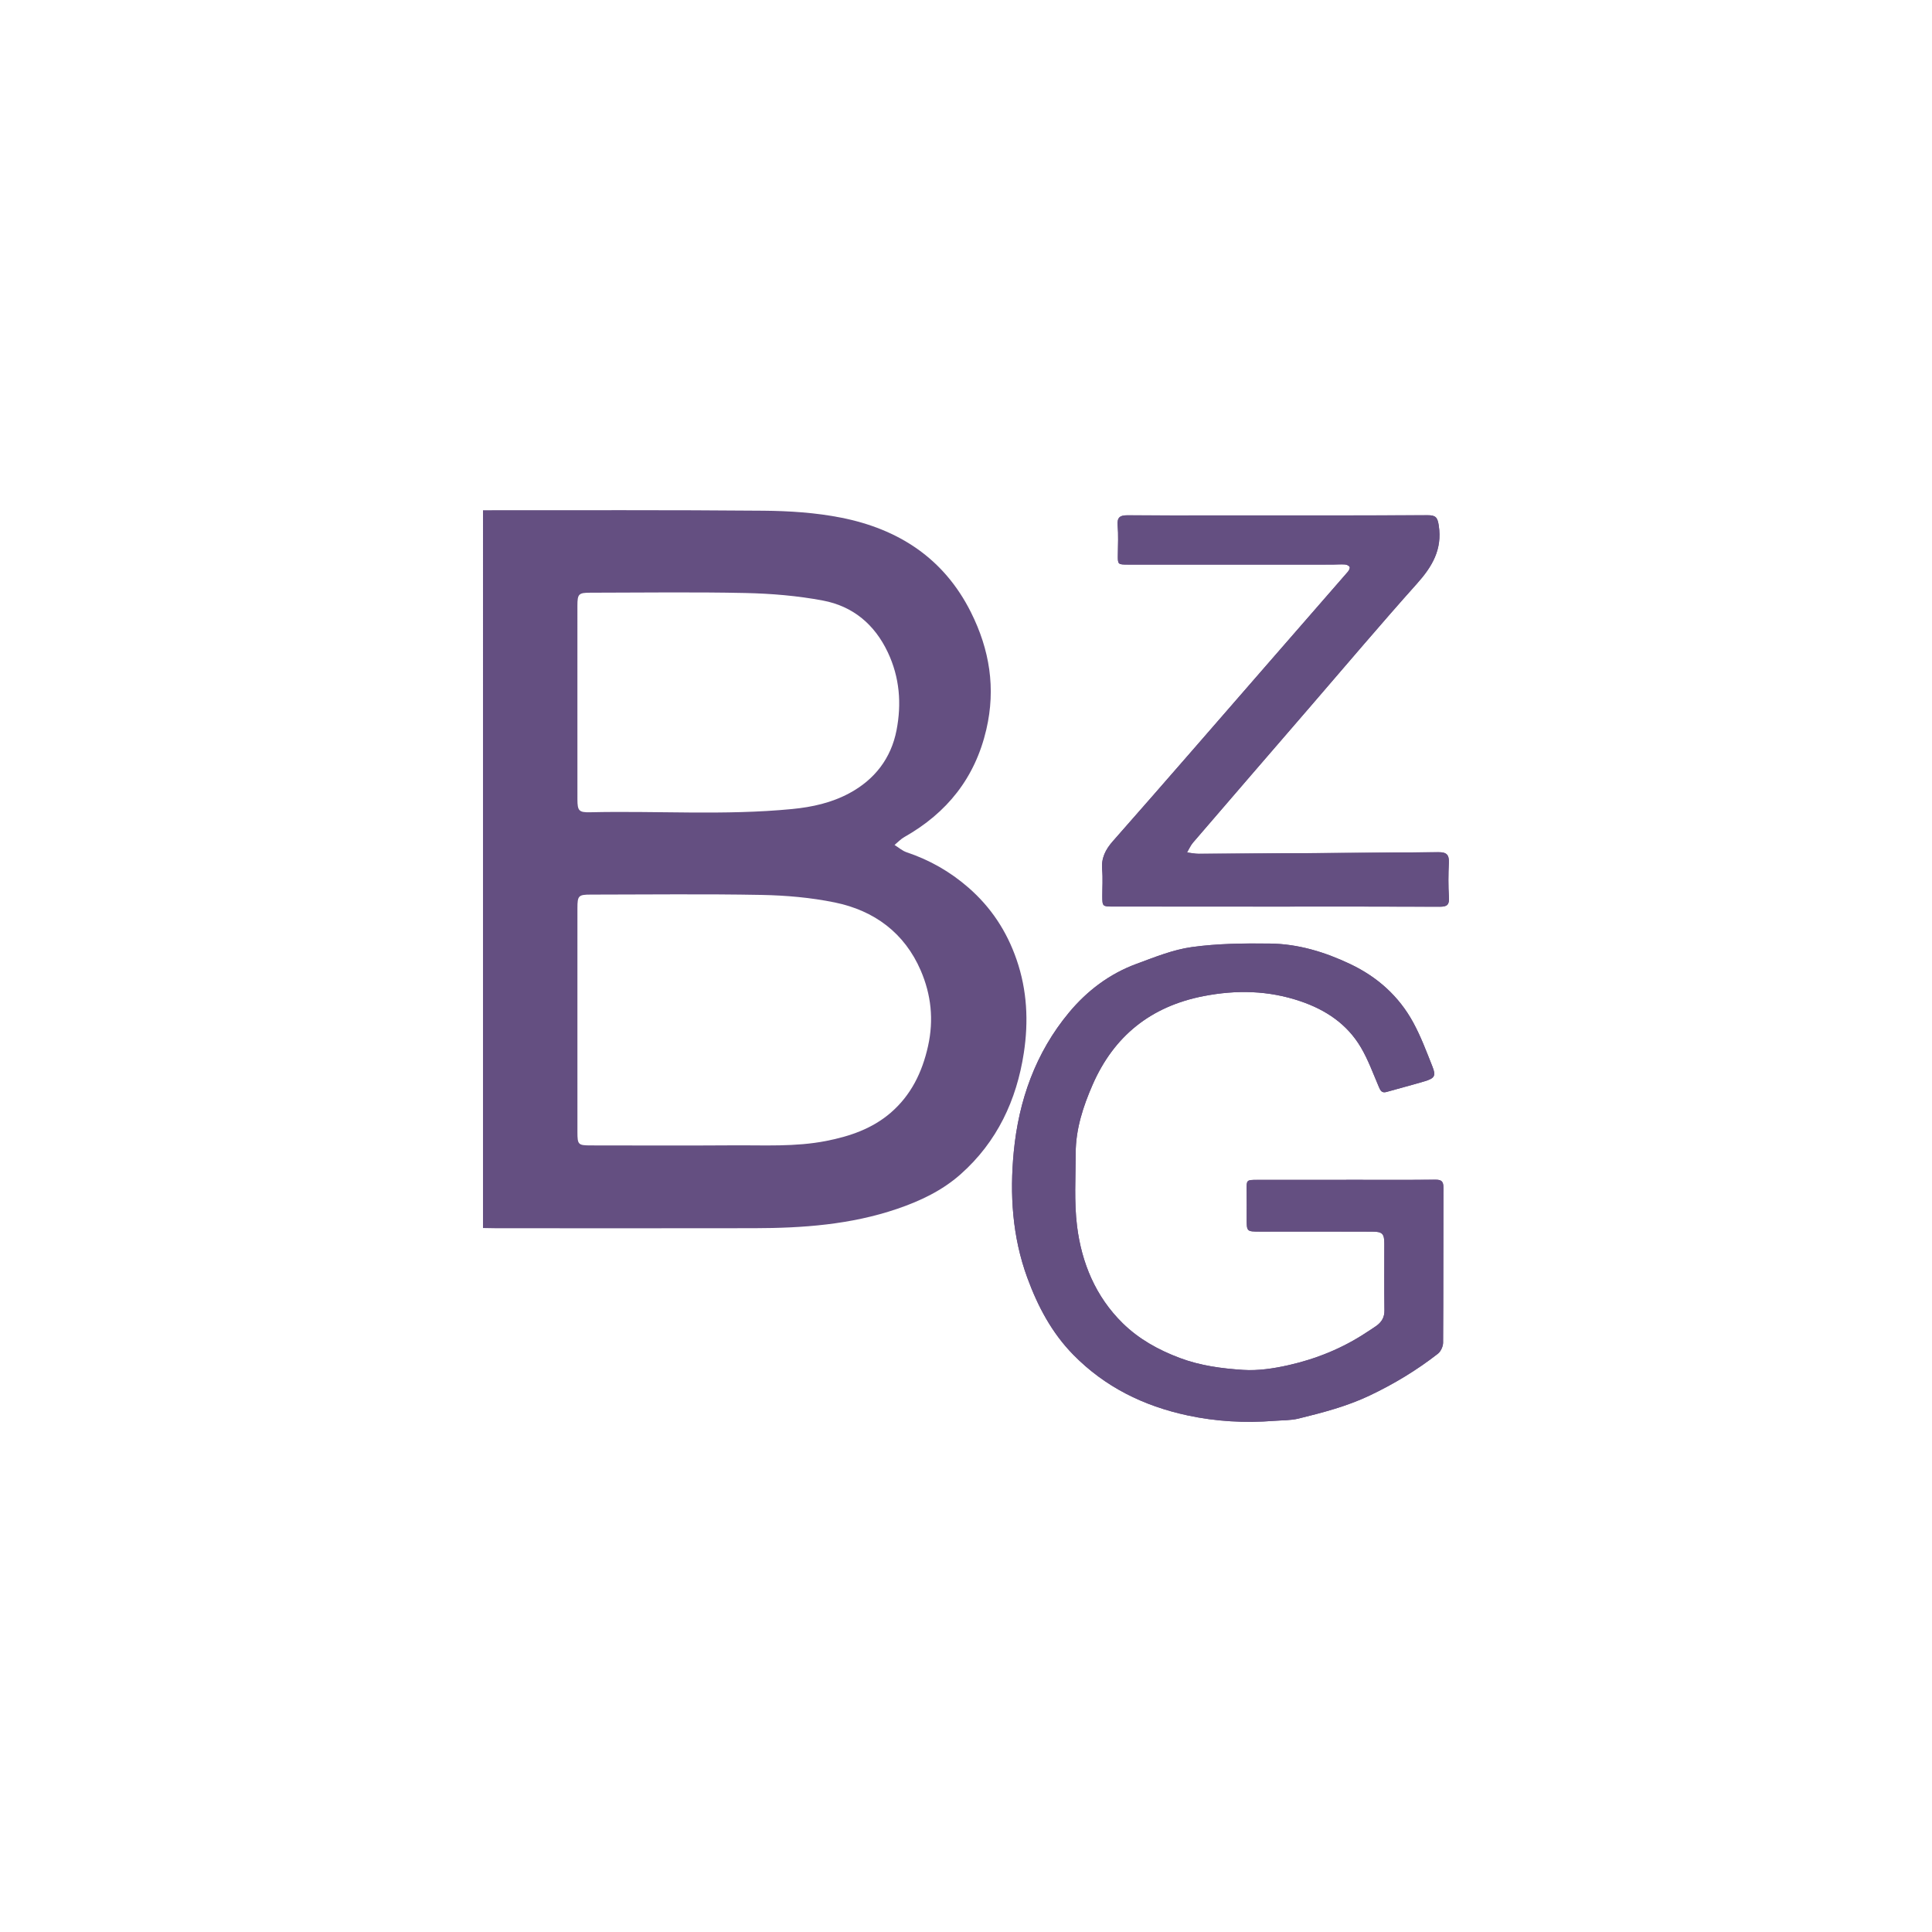 <?xml version="1.0" encoding="utf-8"?>
<!-- Generator: Adobe Illustrator 16.0.0, SVG Export Plug-In . SVG Version: 6.00 Build 0)  -->
<!DOCTYPE svg PUBLIC "-//W3C//DTD SVG 1.1//EN" "http://www.w3.org/Graphics/SVG/1.1/DTD/svg11.dtd">
<svg version="1.1" id="Ebene_1" xmlns="http://www.w3.org/2000/svg" xmlns:xlink="http://www.w3.org/1999/xlink" x="0px" y="0px"
	 width="400px" height="400px" viewBox="-126 -157.5 400 400" enable-background="new -126 -157.5 400 400" xml:space="preserve">
<g>
	<path fill-rule="evenodd" clip-rule="evenodd" fill="#644F81" d="M152.725,86.768c0,0.004,0,0.007,0,0.012
		c-6.148,0-12.297-0.006-18.446,0.002c-2.205,0.003-2.203,0.03-2.175,2.151c0.027,1.936,0.014,3.871,0.011,5.807
		c-0.005,2.753-0.007,2.749,2.734,2.748c7.743-0.003,15.487-0.014,23.23,0.005c2.132,0.006,2.527,0.422,2.531,2.476
		c0.008,4.611-0.041,9.224,0.024,13.835c0.021,1.424-0.568,2.393-1.631,3.173c-0.641,0.469-1.322,0.879-1.984,1.318
		c-5.01,3.341-10.523,5.568-16.355,6.874c-3.024,0.676-6.217,1.154-9.284,0.956c-4.43-0.286-8.849-0.863-13.127-2.473
		c-4.444-1.67-8.484-3.92-11.814-7.192c-5.589-5.487-8.503-12.48-9.449-20.104c-0.619-4.978-0.29-10.079-0.281-15.127
		c0.01-4.973,1.541-9.649,3.49-14.113c4.413-10.112,12.067-16.268,23.017-18.387c6.796-1.314,13.398-1.173,19.984,1.055
		c5.303,1.793,9.716,4.743,12.569,9.59c1.51,2.565,2.534,5.42,3.714,8.172c0.332,0.773,0.622,1.308,1.598,1.028
		c2.605-0.746,5.235-1.417,7.832-2.192c2.106-0.63,2.425-1.124,1.664-3.041c-1.227-3.094-2.401-6.242-3.988-9.155
		c-2.967-5.438-7.42-9.417-13.025-12.079c-5.275-2.507-10.817-4.189-16.661-4.254c-5.387-0.059-10.831-0.005-16.149,0.73
		c-3.916,0.541-7.726,2.105-11.482,3.488c-5.548,2.043-10.19,5.555-13.935,10.053c-6.936,8.332-10.427,18.229-11.448,28.851
		c-0.848,8.793-0.303,17.585,2.802,26.061c2.177,5.943,5.077,11.417,9.527,15.951c6.546,6.671,14.554,10.607,23.656,12.559
		c5.933,1.271,11.884,1.597,17.904,1.128c1.7-0.134,3.452-0.075,5.087-0.48c4.994-1.234,9.955-2.51,14.671-4.749
		c5.051-2.396,9.771-5.245,14.155-8.663c0.605-0.471,1.081-1.509,1.087-2.288c0.068-10.703,0.027-21.407,0.066-32.11
		c0.005-1.276-0.39-1.653-1.671-1.639C165.023,86.804,158.874,86.768,152.725,86.768z M138.104,30.197
		c11.329,0,22.659-0.021,33.988,0.026c1.47,0.006,2-0.371,1.896-1.936c-0.159-2.38-0.133-4.783-0.02-7.169
		c0.075-1.627-0.46-2.198-2.122-2.183c-16.561,0.149-33.124,0.241-49.686,0.329c-0.8,0.004-1.6-0.179-2.399-0.274
		c0.407-0.684,0.725-1.444,1.235-2.038c8.035-9.349,16.094-18.677,24.15-28.006c7.396-8.563,14.697-17.208,22.239-25.639
		c3.132-3.503,5.236-7.038,4.498-11.973c-0.255-1.701-0.62-2.172-2.299-2.164c-14.348,0.06-28.694,0.034-43.041,0.035
		c-6.377,0-12.752,0.025-19.129-0.02c-1.518-0.012-2.16,0.421-2.019,2.077c0.17,1.979,0.072,3.982,0.046,5.975
		c-0.028,2.14-0.051,2.149,2.114,2.15c14.118,0.003,28.237,0.002,42.356-0.001c0.854,0,1.712-0.078,2.56-0.018
		c0.346,0.024,0.836,0.246,0.959,0.517c0.105,0.23-0.142,0.726-0.369,0.987c-5.55,6.393-11.121,12.767-16.681,19.149
		c-10.64,12.213-21.239,24.46-31.95,36.608c-1.581,1.791-2.456,3.544-2.241,5.939c0.161,1.808,0.027,3.641,0.031,5.462
		c0.005,2.117,0.041,2.161,2.234,2.162C115.672,30.2,126.888,30.197,138.104,30.197z"/>
	<path fill-rule="evenodd" clip-rule="evenodd" fill="#644F81" d="M-26-51.862c19.352,0.011,38.704-0.076,58.055,0.099
		c5.373,0.049,10.832,0.399,16.087,1.438c11.875,2.35,21.284,8.402,26.879,19.588c3.873,7.74,5.172,15.733,3.191,24.255
		c-2.324,10.011-8.124,17.275-16.972,22.279c-0.749,0.423-1.36,1.089-2.035,1.642c0.832,0.516,1.603,1.215,2.507,1.517
		c4.745,1.587,8.993,4.01,12.76,7.287c4.682,4.069,7.955,9.022,9.995,14.922c2.198,6.356,2.497,12.842,1.507,19.327
		c-1.496,9.79-5.545,18.439-13.089,25.125c-3.813,3.378-8.336,5.531-13.162,7.173c-9.603,3.267-19.528,3.977-29.547,3.996
		c-17.815,0.035-35.631,0.011-53.446,0.008c-0.911,0-1.82-0.028-2.731-0.045C-26,47.212-26-2.326-26-51.862z M-6.452,53.695
		c0,7.74-0.004,15.481,0.003,23.224c0.002,2.558,0.17,2.725,2.708,2.727c9.848,0.007,19.696,0.054,29.542-0.015
		c6.414-0.046,12.83,0.344,19.22-0.903c4.943-0.965,9.558-2.548,13.372-5.832c4.208-3.624,6.526-8.337,7.746-13.802
		c1.222-5.475,0.633-10.682-1.503-15.644c-3.359-7.805-9.642-12.436-17.814-14.108c-4.971-1.017-10.123-1.464-15.205-1.559
		c-11.779-0.22-23.564-0.073-35.347-0.066c-2.486,0.002-2.717,0.236-2.72,2.753C-6.458,38.212-6.454,45.953-6.452,53.695z
		 M-6.454-12.161c0,6.718-0.008,13.436,0.004,20.154c0.004,2.378,0.311,2.732,2.645,2.678c13.927-0.325,27.87,0.688,41.792-0.668
		c4.2-0.409,8.171-1.292,11.86-3.275c5.251-2.823,8.649-7.237,9.772-13.043c1.061-5.479,0.658-10.913-1.803-16.124
		c-2.752-5.827-7.258-9.556-13.434-10.722c-5.27-0.996-10.696-1.445-16.065-1.563c-10.699-0.23-21.405-0.071-32.108-0.063
		c-2.396,0.001-2.657,0.263-2.661,2.642C-6.46-25.483-6.454-18.822-6.454-12.161z"/>
	<path fill-rule="evenodd" clip-rule="evenodd" fill="#644F81" d="M152.725,86.768c6.149,0,12.299,0.036,18.447-0.026
		c1.281-0.015,1.676,0.362,1.671,1.639c-0.039,10.703,0.002,21.407-0.066,32.11c-0.006,0.779-0.481,1.817-1.087,2.288
		c-4.385,3.418-9.104,6.267-14.155,8.663c-4.716,2.239-9.677,3.515-14.671,4.749c-1.635,0.405-3.387,0.347-5.087,0.48
		c-6.021,0.469-11.972,0.144-17.904-1.128c-9.103-1.951-17.11-5.888-23.656-12.559c-4.45-4.534-7.351-10.008-9.527-15.951
		c-3.104-8.476-3.649-17.268-2.802-26.061c1.021-10.622,4.513-20.519,11.448-28.851c3.744-4.498,8.387-8.01,13.935-10.053
		c3.757-1.383,7.566-2.947,11.482-3.488c5.318-0.735,10.763-0.789,16.149-0.73c5.844,0.064,11.386,1.747,16.661,4.254
		c5.605,2.662,10.059,6.641,13.025,12.079c1.587,2.913,2.762,6.062,3.988,9.155c0.761,1.917,0.442,2.411-1.664,3.041
		c-2.597,0.775-5.227,1.446-7.832,2.192c-0.976,0.279-1.266-0.255-1.598-1.028c-1.18-2.752-2.204-5.606-3.714-8.172
		c-2.854-4.847-7.267-7.797-12.569-9.59c-6.586-2.228-13.188-2.369-19.984-1.055c-10.949,2.119-18.604,8.274-23.017,18.387
		c-1.949,4.464-3.48,9.141-3.49,14.113c-0.009,5.048-0.338,10.149,0.281,15.127c0.946,7.624,3.86,14.617,9.449,20.104
		c3.33,3.272,7.37,5.522,11.814,7.192c4.278,1.609,8.697,2.187,13.127,2.473c3.067,0.198,6.26-0.28,9.284-0.956
		c5.832-1.306,11.346-3.533,16.355-6.874c0.662-0.439,1.344-0.85,1.984-1.318c1.063-0.78,1.652-1.749,1.631-3.173
		c-0.065-4.611-0.017-9.224-0.024-13.835c-0.004-2.054-0.399-2.47-2.531-2.476c-7.743-0.019-15.487-0.008-23.23-0.005
		c-2.741,0.001-2.739,0.005-2.734-2.748c0.003-1.936,0.017-3.871-0.011-5.807c-0.028-2.121-0.03-2.148,2.175-2.151
		c6.149-0.008,12.298-0.002,18.446-0.002C152.725,86.774,152.725,86.771,152.725,86.768z"/>
	<path fill-rule="evenodd" clip-rule="evenodd" fill="#644F81" d="M138.104,30.197c-11.216,0-22.432,0.003-33.647-0.001
		c-2.193-0.001-2.229-0.045-2.234-2.162c-0.004-1.821,0.13-3.654-0.031-5.462c-0.215-2.396,0.66-4.148,2.241-5.939
		c10.711-12.148,21.311-24.396,31.95-36.608c5.56-6.383,11.131-12.757,16.681-19.149c0.228-0.262,0.475-0.757,0.369-0.987
		c-0.123-0.271-0.613-0.492-0.959-0.517c-0.848-0.061-1.706,0.018-2.56,0.018c-14.119,0.003-28.238,0.004-42.356,0.001
		c-2.165-0.001-2.143-0.011-2.114-2.15c0.026-1.992,0.124-3.996-0.046-5.975c-0.142-1.656,0.501-2.089,2.019-2.077
		c6.377,0.045,12.752,0.02,19.129,0.02c14.347-0.001,28.693,0.024,43.041-0.035c1.679-0.008,2.044,0.463,2.299,2.164
		c0.738,4.935-1.366,8.47-4.498,11.973c-7.542,8.431-14.844,17.075-22.239,25.639c-8.057,9.329-16.115,18.657-24.15,28.006
		c-0.511,0.594-0.828,1.354-1.235,2.038c0.8,0.096,1.6,0.278,2.399,0.274c16.562-0.088,33.125-0.18,49.686-0.329
		c1.662-0.016,2.197,0.556,2.122,2.183c-0.113,2.386-0.14,4.789,0.02,7.169c0.104,1.564-0.426,1.941-1.896,1.936
		C160.763,30.177,149.433,30.197,138.104,30.197z"/>
</g>
</svg>
